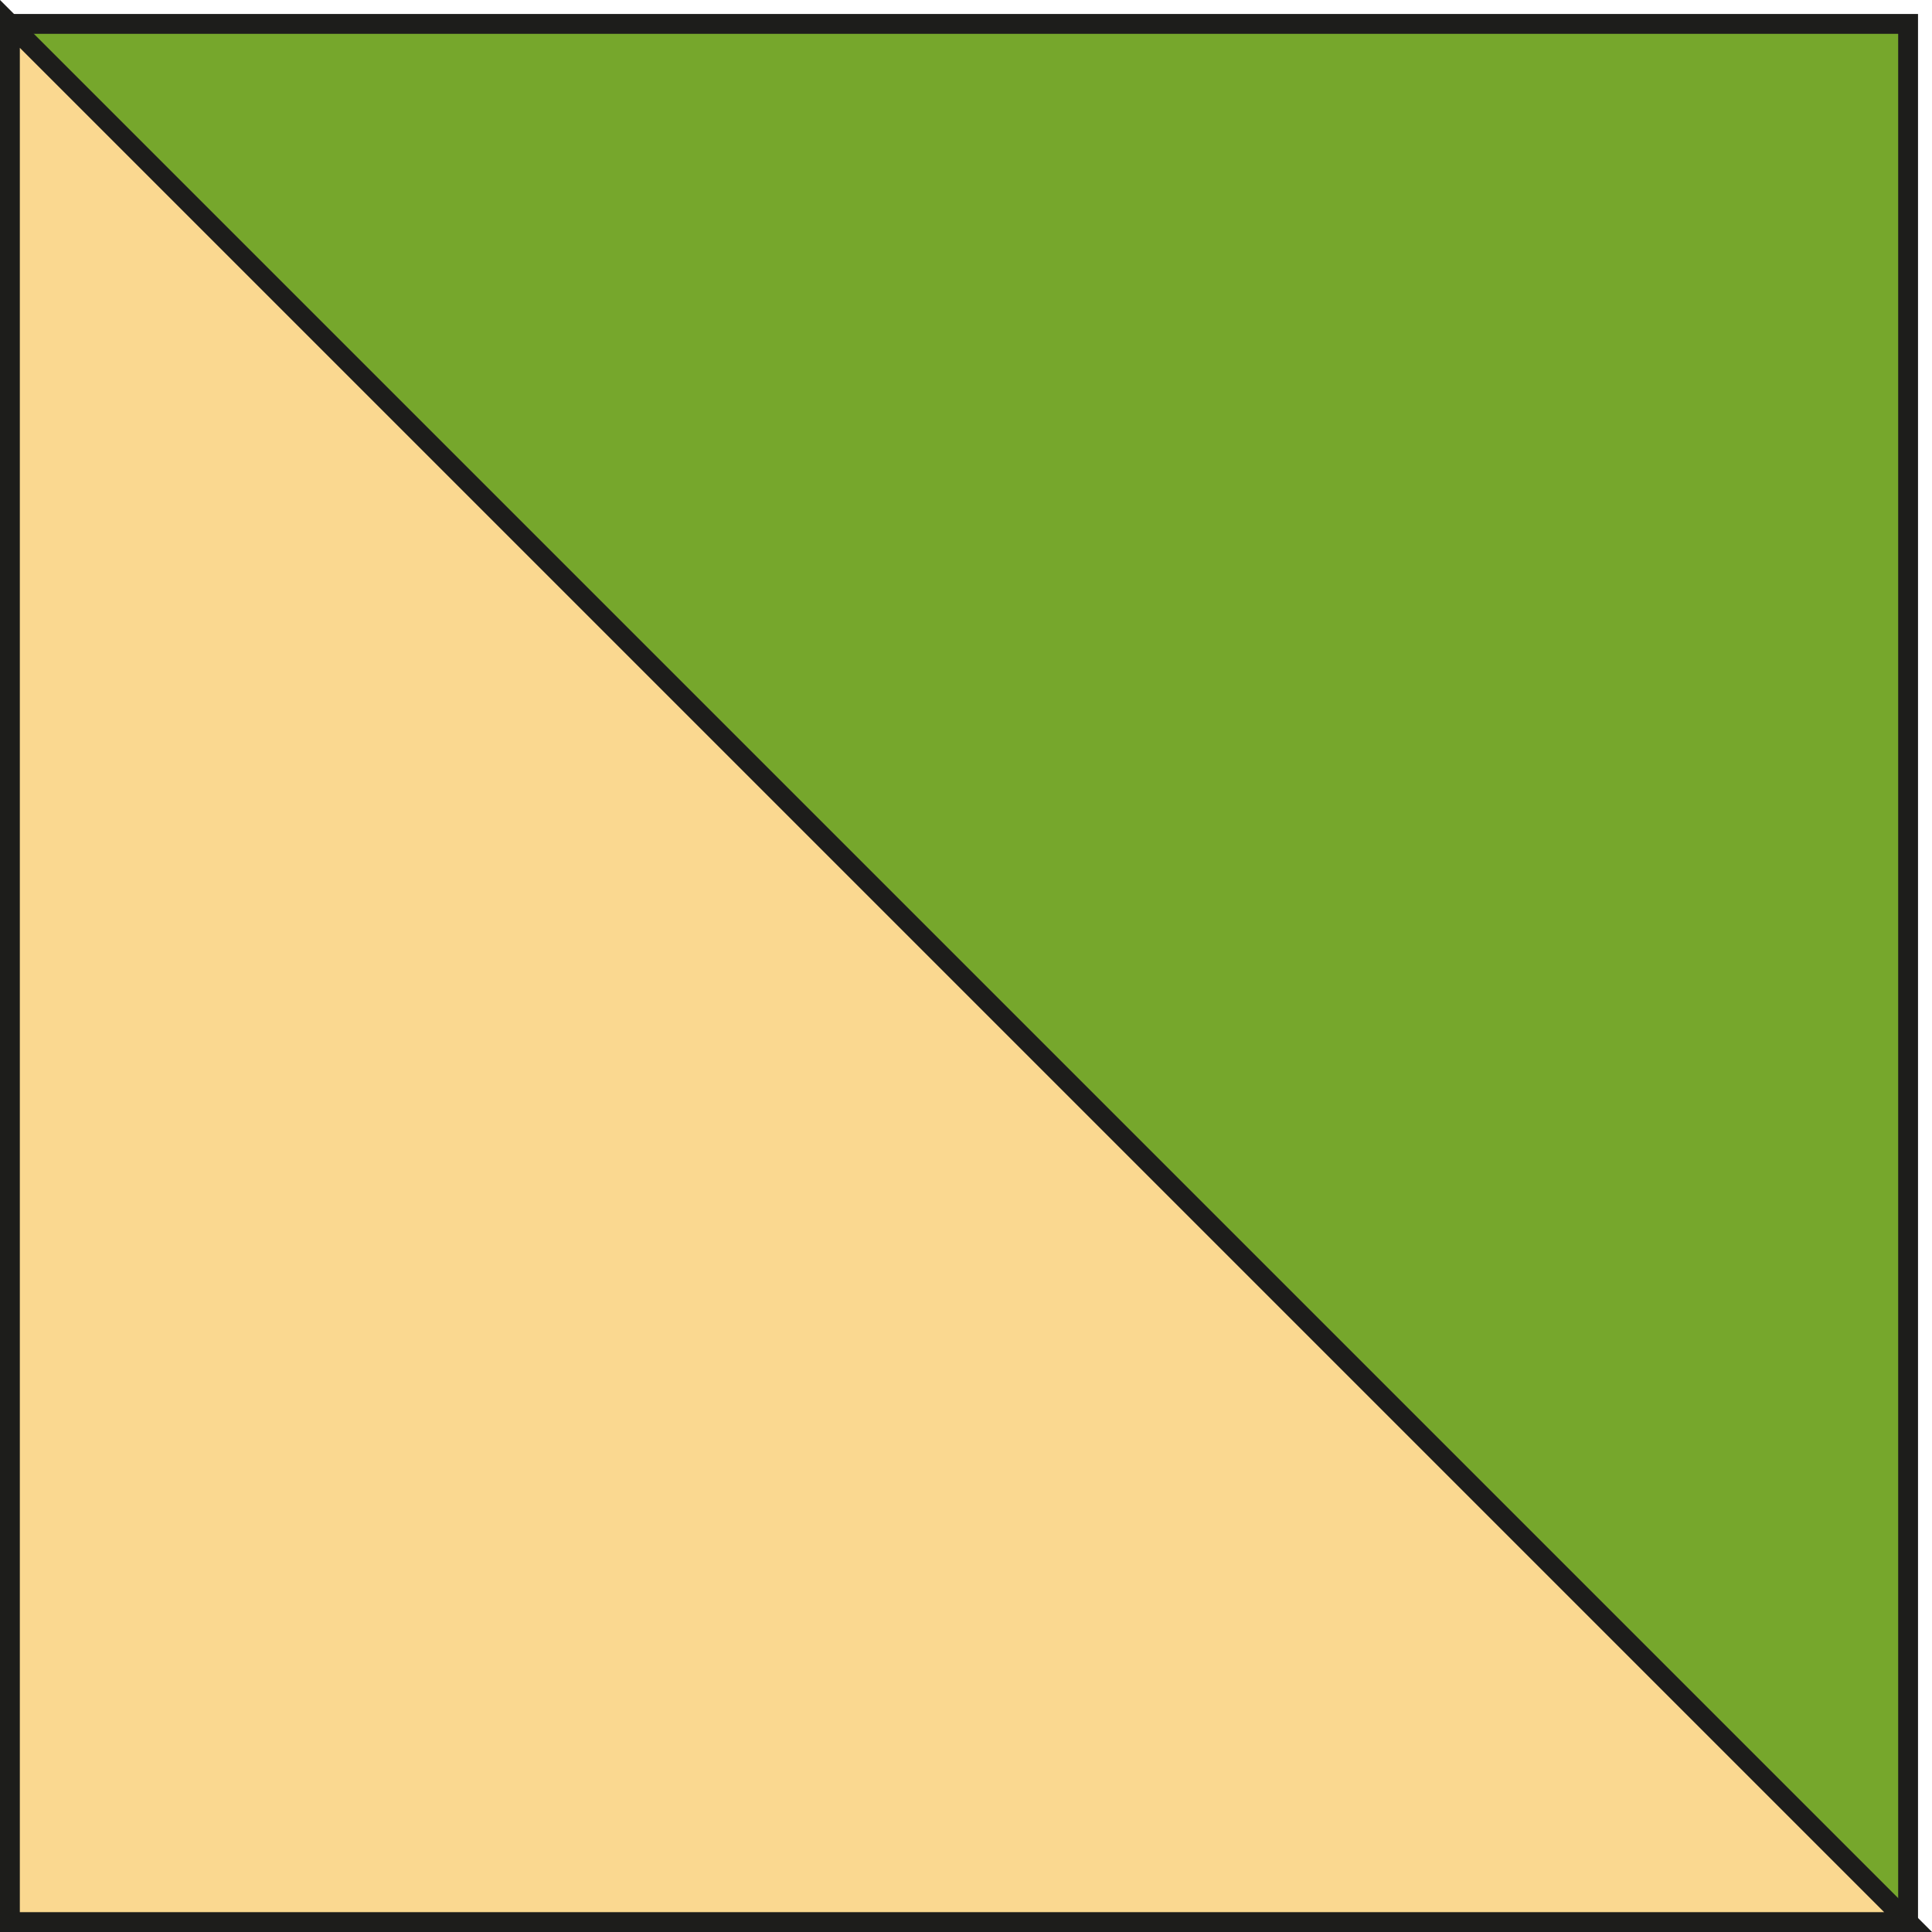 <svg xmlns="http://www.w3.org/2000/svg" width="68.72mm" height="68.72mm" viewBox="0 0 194.8 194.8"><defs><style>.cls-1{fill:#76a72c;}.cls-1,.cls-2{stroke:#1d1d1b;stroke-miterlimit:10;stroke-width:2px;}.cls-2{fill:#fad890;}</style></defs><g id="Слой_2" data-name="Слой 2"><g id="Слой_1-2" data-name="Слой 1"><rect class="cls-1" x="1" y="2.41" width="191.39" height="191.39"/><polygon class="cls-2" points="1 2.41 192.39 193.8 1 193.8 1 2.41"/></g></g></svg>